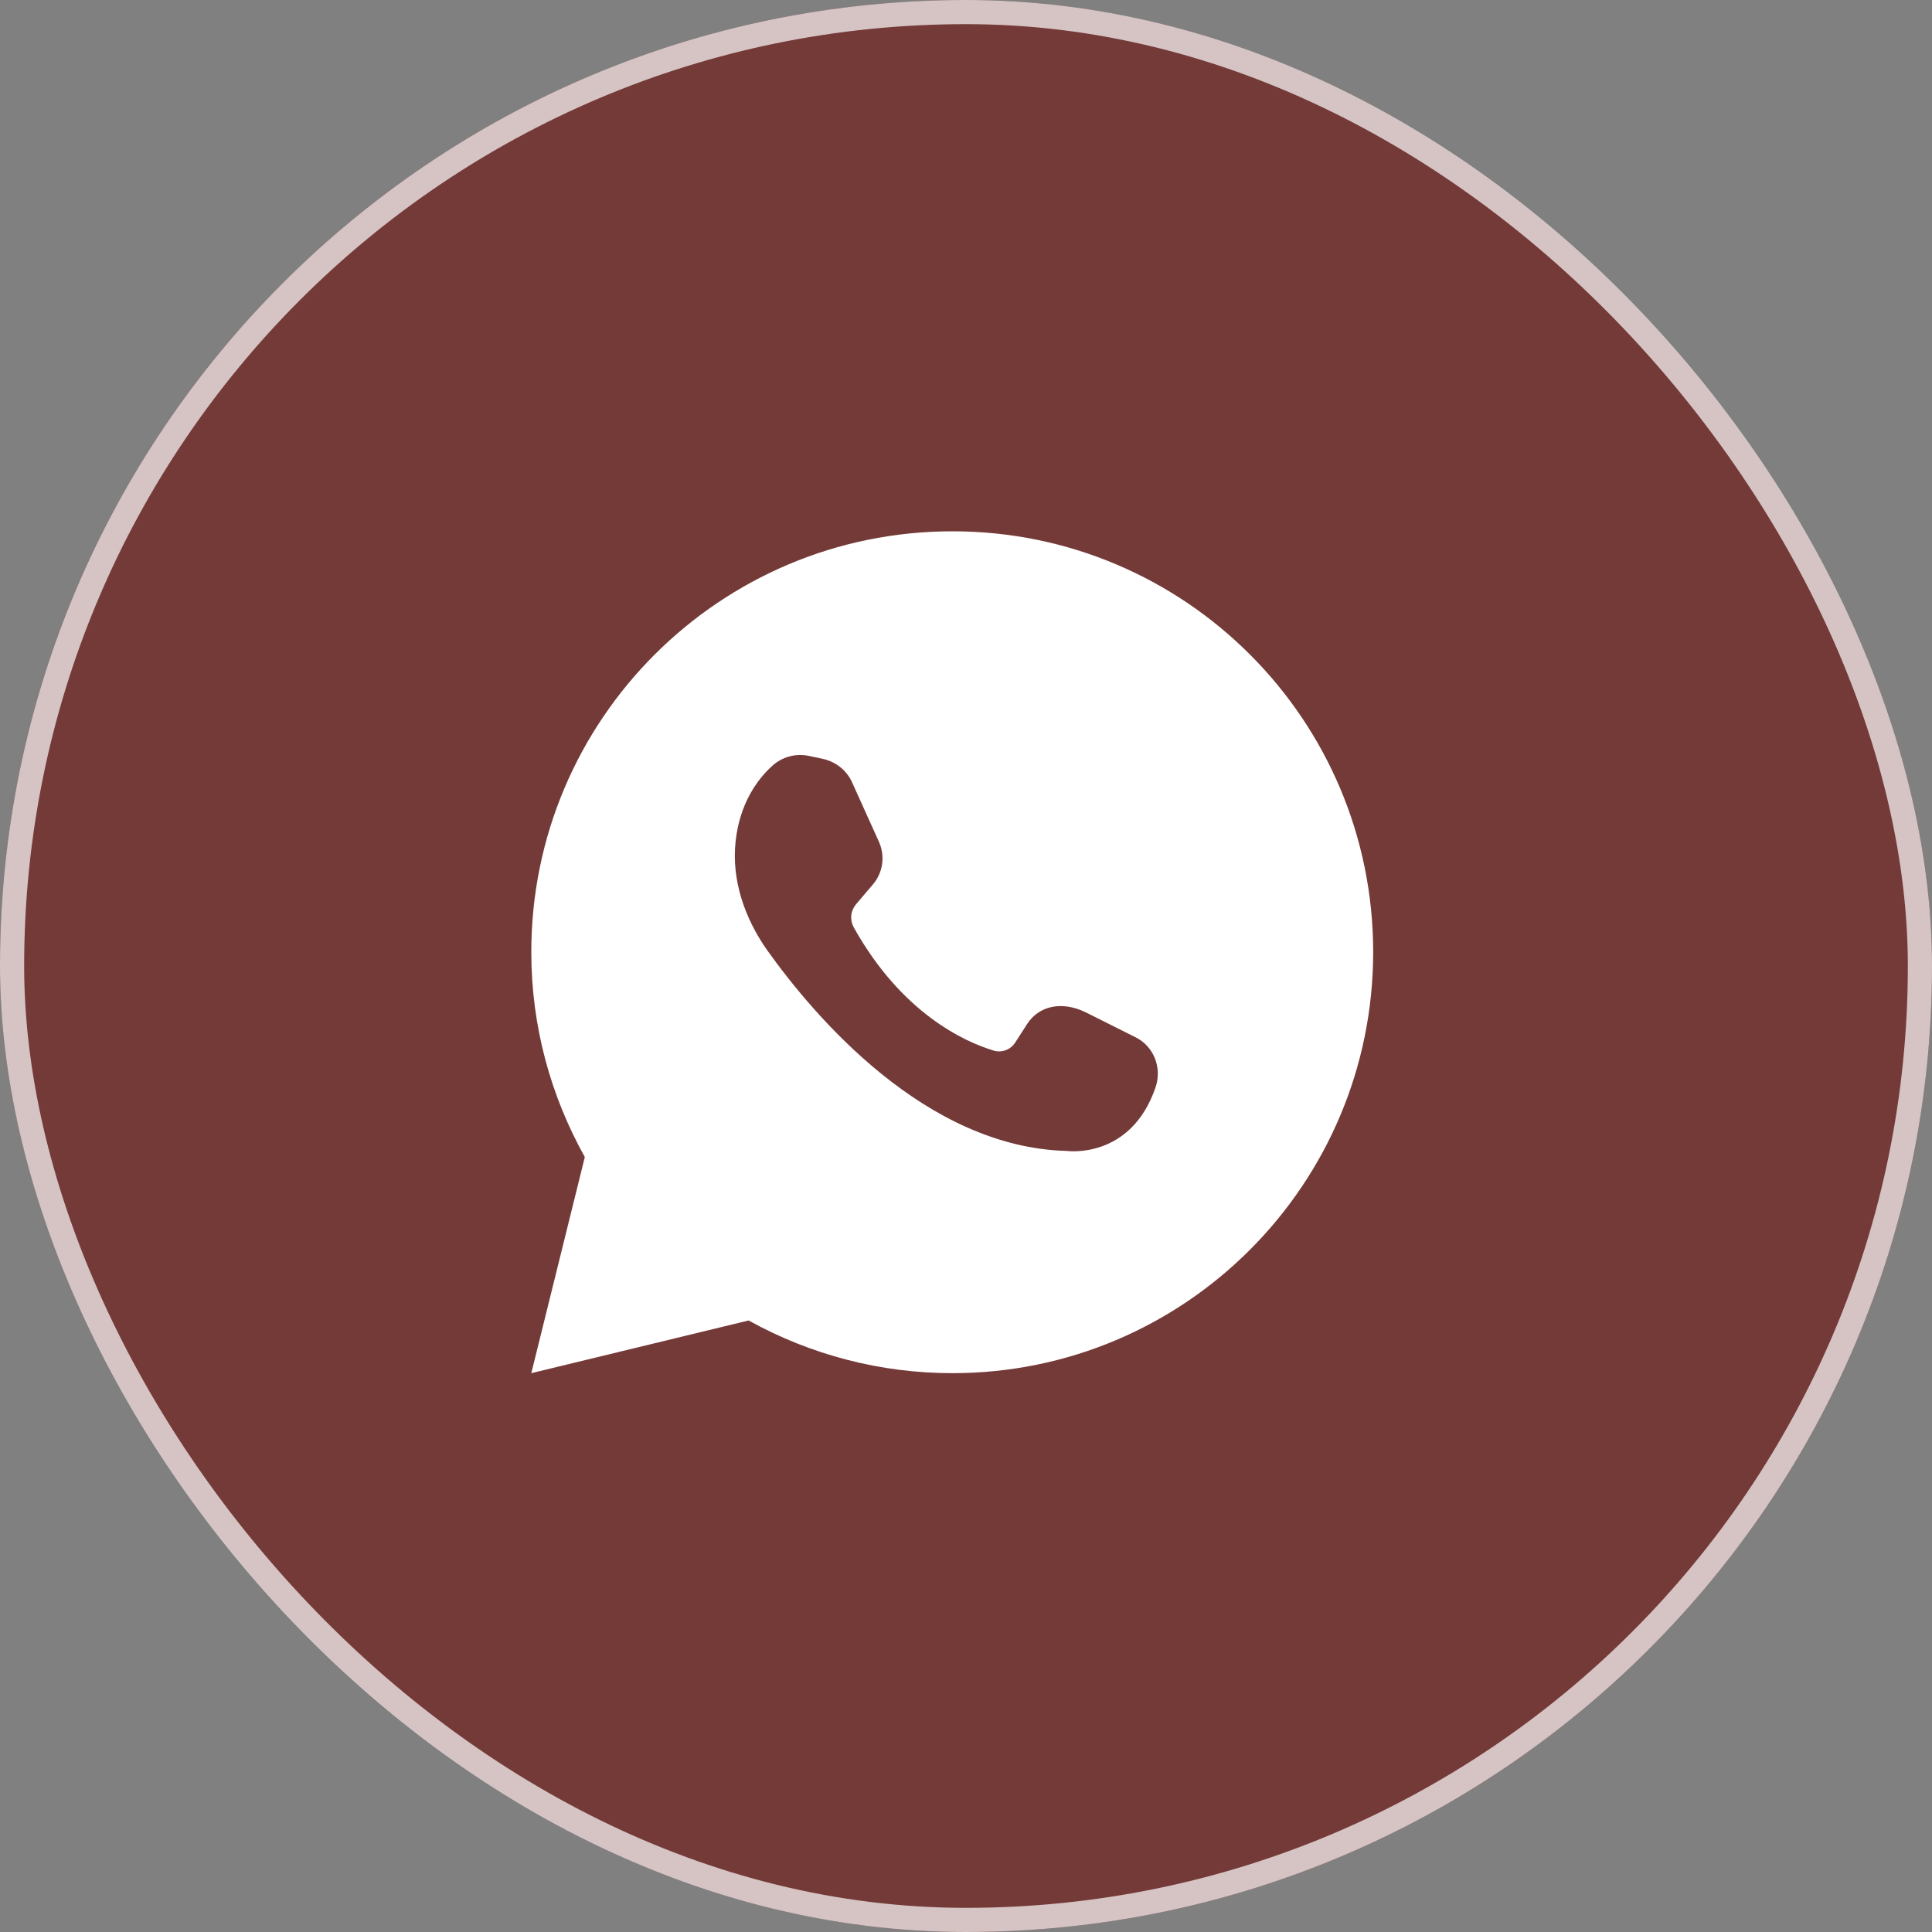 <?xml version="1.0" encoding="UTF-8"?> <svg xmlns="http://www.w3.org/2000/svg" width="40" height="40" viewBox="0 0 40 40" fill="none"><rect x="0" y="0" width="40" height="40" fill="#808080" stroke="none"/><g clip-path="url(#clip0_392_429)"><rect width="40" height="40" rx="20" fill="#6F1D1B" fill-opacity="0.7"></rect><path d="M15.499 27.339C16.79 28.055 18.243 28.431 19.719 28.43C24.531 28.43 28.43 24.523 28.43 19.711C28.43 14.899 24.531 11 19.719 11C14.907 11 11 14.899 11 19.711C11 21.258 11.406 22.696 12.108 23.956L11 28.43L15.499 27.339ZM15.981 15.863C16.083 15.768 16.206 15.699 16.34 15.662C16.474 15.625 16.615 15.622 16.751 15.651L17.03 15.71C17.309 15.77 17.538 15.956 17.647 16.21L18.197 17.427C18.263 17.574 18.286 17.736 18.262 17.896C18.238 18.055 18.169 18.203 18.062 18.324L17.724 18.721C17.669 18.786 17.634 18.866 17.625 18.95C17.616 19.035 17.633 19.12 17.673 19.195C18.67 20.987 19.981 21.571 20.565 21.749C20.649 21.776 20.739 21.774 20.822 21.743C20.905 21.713 20.975 21.655 21.022 21.58L21.267 21.199C21.503 20.835 21.969 20.709 22.485 20.962L23.499 21.47C23.889 21.656 24.066 22.112 23.922 22.519C23.406 24.015 22.087 23.829 22.087 23.829C19.162 23.753 16.869 21.055 15.88 19.668C15.423 19.017 15.144 18.23 15.229 17.427C15.313 16.632 15.685 16.133 15.981 15.863Z" fill="white"></path></g><rect x="0.25" y="0.25" width="39.5" height="39.5" rx="19.75" stroke="white" stroke-opacity="0.7" stroke-width="0.5"></rect><defs><clipPath id="clip0_392_429"><rect width="40" height="40" rx="20" fill="white"></rect></clipPath></defs></svg> 